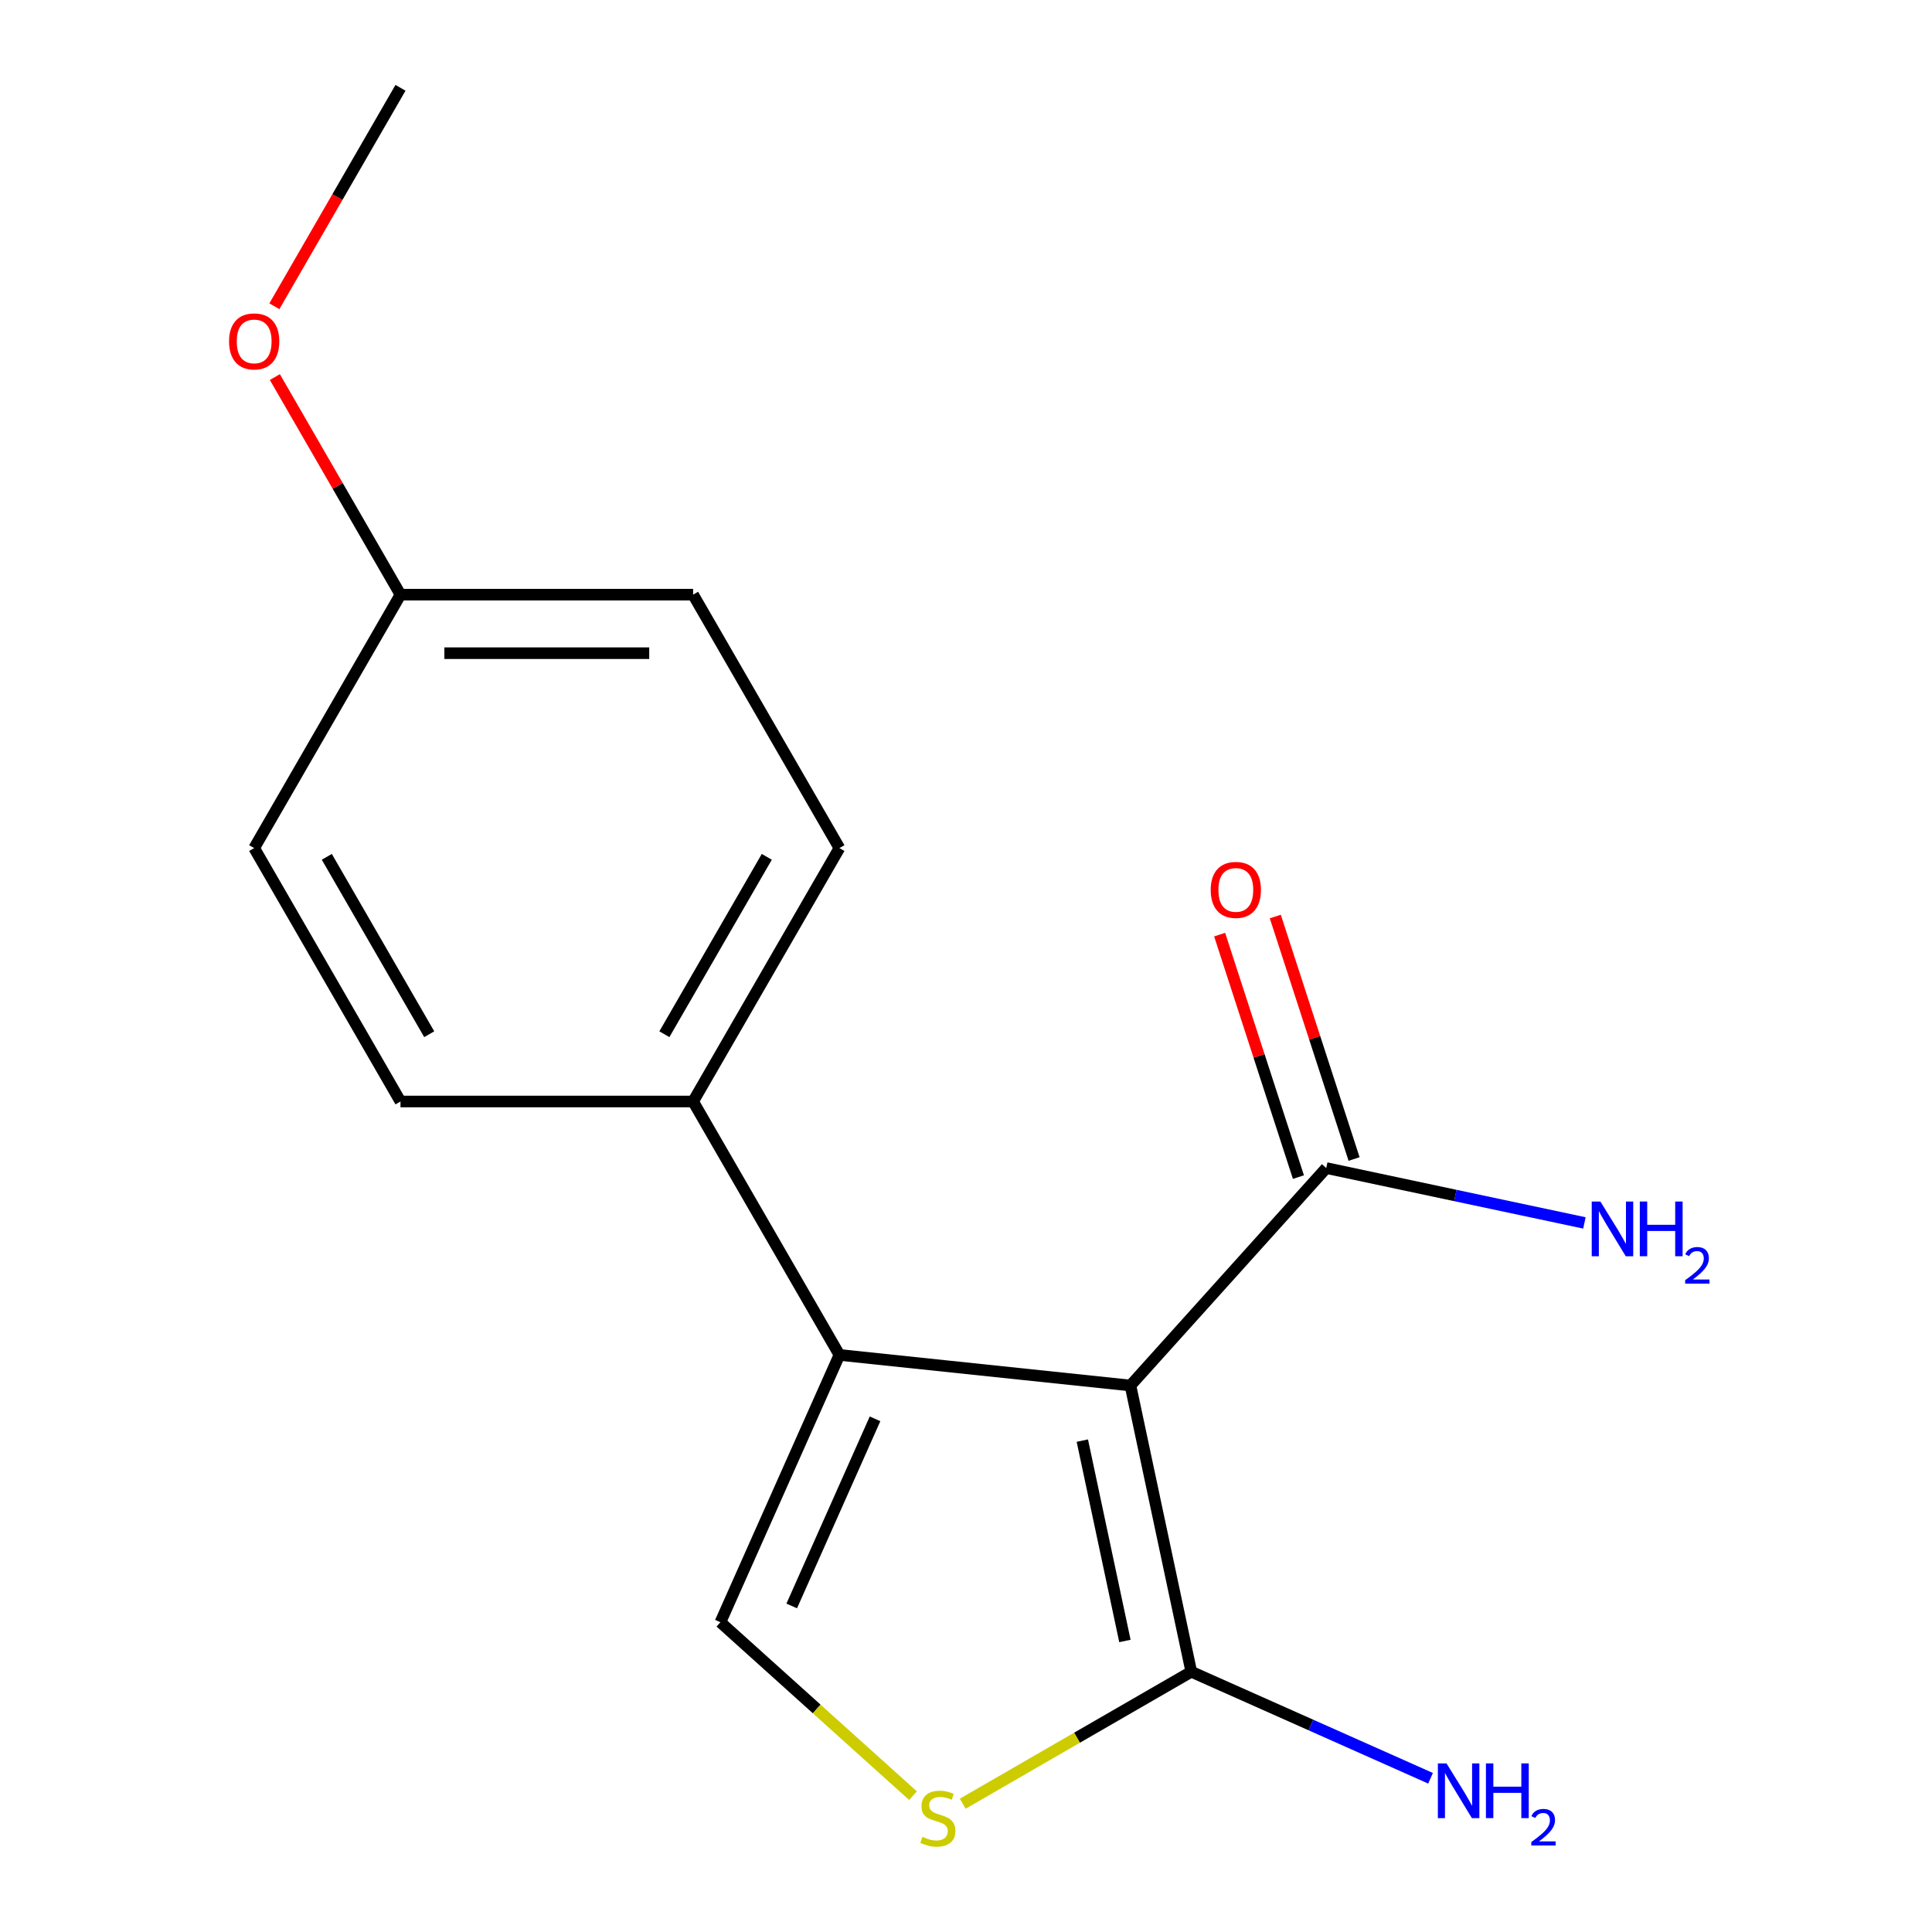 <?xml version='1.0' encoding='iso-8859-1'?>
<svg version='1.1' baseProfile='full'
              xmlns='http://www.w3.org/2000/svg'
                      xmlns:rdkit='http://www.rdkit.org/xml'
                      xmlns:xlink='http://www.w3.org/1999/xlink'
                  xml:space='preserve'
width='1000px' height='1000px' viewBox='0 0 1000 1000'>
<!-- END OF HEADER -->
<rect style='opacity:1.0;fill:#FFFFFF;stroke:none' width='1000' height='1000' x='0' y='0'> </rect>
<path class='bond-0' d='M 585.117,717.138 L 434.485,701.305' style='fill:none;fill-rule:evenodd;stroke:#000000;stroke-width:6px;stroke-linecap:butt;stroke-linejoin:miter;stroke-opacity:1' />
<path class='bond-1' d='M 585.117,717.138 L 616.608,865.29' style='fill:none;fill-rule:evenodd;stroke:#000000;stroke-width:6px;stroke-linecap:butt;stroke-linejoin:miter;stroke-opacity:1' />
<path class='bond-1' d='M 560.21,745.659 L 582.254,849.365' style='fill:none;fill-rule:evenodd;stroke:#000000;stroke-width:6px;stroke-linecap:butt;stroke-linejoin:miter;stroke-opacity:1' />
<path class='bond-4' d='M 585.117,717.138 L 686.465,604.579' style='fill:none;fill-rule:evenodd;stroke:#000000;stroke-width:6px;stroke-linecap:butt;stroke-linejoin:miter;stroke-opacity:1' />
<path class='bond-2' d='M 434.485,701.305 L 372.879,839.673' style='fill:none;fill-rule:evenodd;stroke:#000000;stroke-width:6px;stroke-linecap:butt;stroke-linejoin:miter;stroke-opacity:1' />
<path class='bond-2' d='M 452.917,734.382 L 409.794,831.239' style='fill:none;fill-rule:evenodd;stroke:#000000;stroke-width:6px;stroke-linecap:butt;stroke-linejoin:miter;stroke-opacity:1' />
<path class='bond-5' d='M 434.485,701.305 L 358.753,570.135' style='fill:none;fill-rule:evenodd;stroke:#000000;stroke-width:6px;stroke-linecap:butt;stroke-linejoin:miter;stroke-opacity:1' />
<path class='bond-3' d='M 616.608,865.29 L 557.456,899.441' style='fill:none;fill-rule:evenodd;stroke:#000000;stroke-width:6px;stroke-linecap:butt;stroke-linejoin:miter;stroke-opacity:1' />
<path class='bond-3' d='M 557.456,899.441 L 498.304,933.593' style='fill:none;fill-rule:evenodd;stroke:#CCCC00;stroke-width:6px;stroke-linecap:butt;stroke-linejoin:miter;stroke-opacity:1' />
<path class='bond-7' d='M 616.608,865.29 L 678.528,892.859' style='fill:none;fill-rule:evenodd;stroke:#000000;stroke-width:6px;stroke-linecap:butt;stroke-linejoin:miter;stroke-opacity:1' />
<path class='bond-7' d='M 678.528,892.859 L 740.449,920.428' style='fill:none;fill-rule:evenodd;stroke:#0000FF;stroke-width:6px;stroke-linecap:butt;stroke-linejoin:miter;stroke-opacity:1' />
<path class='bond-16' d='M 372.879,839.673 L 422.725,884.555' style='fill:none;fill-rule:evenodd;stroke:#000000;stroke-width:6px;stroke-linecap:butt;stroke-linejoin:miter;stroke-opacity:1' />
<path class='bond-16' d='M 422.725,884.555 L 472.571,929.436' style='fill:none;fill-rule:evenodd;stroke:#CCCC00;stroke-width:6px;stroke-linecap:butt;stroke-linejoin:miter;stroke-opacity:1' />
<path class='bond-6' d='M 700.87,599.899 L 680.481,537.147' style='fill:none;fill-rule:evenodd;stroke:#000000;stroke-width:6px;stroke-linecap:butt;stroke-linejoin:miter;stroke-opacity:1' />
<path class='bond-6' d='M 680.481,537.147 L 660.092,474.396' style='fill:none;fill-rule:evenodd;stroke:#FF0000;stroke-width:6px;stroke-linecap:butt;stroke-linejoin:miter;stroke-opacity:1' />
<path class='bond-6' d='M 672.06,609.26 L 651.671,546.508' style='fill:none;fill-rule:evenodd;stroke:#000000;stroke-width:6px;stroke-linecap:butt;stroke-linejoin:miter;stroke-opacity:1' />
<path class='bond-6' d='M 651.671,546.508 L 631.282,483.757' style='fill:none;fill-rule:evenodd;stroke:#FF0000;stroke-width:6px;stroke-linecap:butt;stroke-linejoin:miter;stroke-opacity:1' />
<path class='bond-10' d='M 686.465,604.579 L 753.278,618.781' style='fill:none;fill-rule:evenodd;stroke:#000000;stroke-width:6px;stroke-linecap:butt;stroke-linejoin:miter;stroke-opacity:1' />
<path class='bond-10' d='M 753.278,618.781 L 820.091,632.982' style='fill:none;fill-rule:evenodd;stroke:#0000FF;stroke-width:6px;stroke-linecap:butt;stroke-linejoin:miter;stroke-opacity:1' />
<path class='bond-8' d='M 358.753,570.135 L 434.485,438.965' style='fill:none;fill-rule:evenodd;stroke:#000000;stroke-width:6px;stroke-linecap:butt;stroke-linejoin:miter;stroke-opacity:1' />
<path class='bond-8' d='M 343.879,535.313 L 396.891,443.494' style='fill:none;fill-rule:evenodd;stroke:#000000;stroke-width:6px;stroke-linecap:butt;stroke-linejoin:miter;stroke-opacity:1' />
<path class='bond-9' d='M 358.753,570.135 L 207.291,570.135' style='fill:none;fill-rule:evenodd;stroke:#000000;stroke-width:6px;stroke-linecap:butt;stroke-linejoin:miter;stroke-opacity:1' />
<path class='bond-12' d='M 434.485,438.965 L 358.753,307.795' style='fill:none;fill-rule:evenodd;stroke:#000000;stroke-width:6px;stroke-linecap:butt;stroke-linejoin:miter;stroke-opacity:1' />
<path class='bond-13' d='M 207.291,570.135 L 131.56,438.965' style='fill:none;fill-rule:evenodd;stroke:#000000;stroke-width:6px;stroke-linecap:butt;stroke-linejoin:miter;stroke-opacity:1' />
<path class='bond-13' d='M 222.165,535.313 L 169.154,443.494' style='fill:none;fill-rule:evenodd;stroke:#000000;stroke-width:6px;stroke-linecap:butt;stroke-linejoin:miter;stroke-opacity:1' />
<path class='bond-11' d='M 207.291,307.795 L 131.56,438.965' style='fill:none;fill-rule:evenodd;stroke:#000000;stroke-width:6px;stroke-linecap:butt;stroke-linejoin:miter;stroke-opacity:1' />
<path class='bond-14' d='M 207.291,307.795 L 174.779,251.483' style='fill:none;fill-rule:evenodd;stroke:#000000;stroke-width:6px;stroke-linecap:butt;stroke-linejoin:miter;stroke-opacity:1' />
<path class='bond-14' d='M 174.779,251.483 L 142.268,195.171' style='fill:none;fill-rule:evenodd;stroke:#FF0000;stroke-width:6px;stroke-linecap:butt;stroke-linejoin:miter;stroke-opacity:1' />
<path class='bond-17' d='M 207.291,307.795 L 358.753,307.795' style='fill:none;fill-rule:evenodd;stroke:#000000;stroke-width:6px;stroke-linecap:butt;stroke-linejoin:miter;stroke-opacity:1' />
<path class='bond-17' d='M 230.01,338.087 L 336.034,338.087' style='fill:none;fill-rule:evenodd;stroke:#000000;stroke-width:6px;stroke-linecap:butt;stroke-linejoin:miter;stroke-opacity:1' />
<path class='bond-15' d='M 142.014,158.518 L 174.652,101.986' style='fill:none;fill-rule:evenodd;stroke:#FF0000;stroke-width:6px;stroke-linecap:butt;stroke-linejoin:miter;stroke-opacity:1' />
<path class='bond-15' d='M 174.652,101.986 L 207.291,45.455' style='fill:none;fill-rule:evenodd;stroke:#000000;stroke-width:6px;stroke-linecap:butt;stroke-linejoin:miter;stroke-opacity:1' />
<path  class='atom-4' d='M 477.438 950.741
Q 477.758 950.861, 479.078 951.421
Q 480.398 951.981, 481.838 952.341
Q 483.318 952.661, 484.758 952.661
Q 487.438 952.661, 488.998 951.381
Q 490.558 950.061, 490.558 947.781
Q 490.558 946.221, 489.758 945.261
Q 488.998 944.301, 487.798 943.781
Q 486.598 943.261, 484.598 942.661
Q 482.078 941.901, 480.558 941.181
Q 479.078 940.461, 477.998 938.941
Q 476.958 937.421, 476.958 934.861
Q 476.958 931.301, 479.358 929.101
Q 481.798 926.901, 486.598 926.901
Q 489.878 926.901, 493.598 928.461
L 492.678 931.541
Q 489.278 930.141, 486.718 930.141
Q 483.958 930.141, 482.438 931.301
Q 480.918 932.421, 480.958 934.381
Q 480.958 935.901, 481.718 936.821
Q 482.518 937.741, 483.638 938.261
Q 484.798 938.781, 486.718 939.381
Q 489.278 940.181, 490.798 940.981
Q 492.318 941.781, 493.398 943.421
Q 494.518 945.021, 494.518 947.781
Q 494.518 951.701, 491.878 953.821
Q 489.278 955.901, 484.918 955.901
Q 482.398 955.901, 480.478 955.341
Q 478.598 954.821, 476.358 953.901
L 477.438 950.741
' fill='#CCCC00'/>
<path  class='atom-7' d='M 626.661 460.61
Q 626.661 453.81, 630.021 450.01
Q 633.381 446.21, 639.661 446.21
Q 645.941 446.21, 649.301 450.01
Q 652.661 453.81, 652.661 460.61
Q 652.661 467.49, 649.261 471.41
Q 645.861 475.29, 639.661 475.29
Q 633.421 475.29, 630.021 471.41
Q 626.661 467.53, 626.661 460.61
M 639.661 472.09
Q 643.981 472.09, 646.301 469.21
Q 648.661 466.29, 648.661 460.61
Q 648.661 455.05, 646.301 452.25
Q 643.981 449.41, 639.661 449.41
Q 635.341 449.41, 632.981 452.21
Q 630.661 455.01, 630.661 460.61
Q 630.661 466.33, 632.981 469.21
Q 635.341 472.09, 639.661 472.09
' fill='#FF0000'/>
<path  class='atom-8' d='M 748.716 912.735
L 757.996 927.735
Q 758.916 929.215, 760.396 931.895
Q 761.876 934.575, 761.956 934.735
L 761.956 912.735
L 765.716 912.735
L 765.716 941.055
L 761.836 941.055
L 751.876 924.655
Q 750.716 922.735, 749.476 920.535
Q 748.276 918.335, 747.916 917.655
L 747.916 941.055
L 744.236 941.055
L 744.236 912.735
L 748.716 912.735
' fill='#0000FF'/>
<path  class='atom-8' d='M 769.116 912.735
L 772.956 912.735
L 772.956 924.775
L 787.436 924.775
L 787.436 912.735
L 791.276 912.735
L 791.276 941.055
L 787.436 941.055
L 787.436 927.975
L 772.956 927.975
L 772.956 941.055
L 769.116 941.055
L 769.116 912.735
' fill='#0000FF'/>
<path  class='atom-8' d='M 792.648 940.062
Q 793.335 938.293, 794.972 937.316
Q 796.608 936.313, 798.879 936.313
Q 801.704 936.313, 803.288 937.844
Q 804.872 939.375, 804.872 942.094
Q 804.872 944.866, 802.812 947.454
Q 800.78 950.041, 796.556 953.103
L 805.188 953.103
L 805.188 955.215
L 792.596 955.215
L 792.596 953.446
Q 796.08 950.965, 798.14 949.117
Q 800.225 947.269, 801.228 945.606
Q 802.232 943.942, 802.232 942.226
Q 802.232 940.431, 801.334 939.428
Q 800.436 938.425, 798.879 938.425
Q 797.374 938.425, 796.371 939.032
Q 795.368 939.639, 794.655 940.986
L 792.648 940.062
' fill='#0000FF'/>
<path  class='atom-11' d='M 828.358 621.91
L 837.638 636.91
Q 838.558 638.39, 840.038 641.07
Q 841.518 643.75, 841.598 643.91
L 841.598 621.91
L 845.358 621.91
L 845.358 650.23
L 841.478 650.23
L 831.518 633.83
Q 830.358 631.91, 829.118 629.71
Q 827.918 627.51, 827.558 626.83
L 827.558 650.23
L 823.878 650.23
L 823.878 621.91
L 828.358 621.91
' fill='#0000FF'/>
<path  class='atom-11' d='M 848.758 621.91
L 852.598 621.91
L 852.598 633.95
L 867.078 633.95
L 867.078 621.91
L 870.918 621.91
L 870.918 650.23
L 867.078 650.23
L 867.078 637.15
L 852.598 637.15
L 852.598 650.23
L 848.758 650.23
L 848.758 621.91
' fill='#0000FF'/>
<path  class='atom-11' d='M 872.29 649.236
Q 872.977 647.468, 874.614 646.491
Q 876.25 645.488, 878.521 645.488
Q 881.346 645.488, 882.93 647.019
Q 884.514 648.55, 884.514 651.269
Q 884.514 654.041, 882.454 656.628
Q 880.422 659.216, 876.198 662.278
L 884.83 662.278
L 884.83 664.39
L 872.238 664.39
L 872.238 662.621
Q 875.722 660.14, 877.782 658.292
Q 879.867 656.444, 880.87 654.78
Q 881.874 653.117, 881.874 651.401
Q 881.874 649.606, 880.976 648.603
Q 880.078 647.6, 878.521 647.6
Q 877.016 647.6, 876.013 648.207
Q 875.01 648.814, 874.297 650.16
L 872.29 649.236
' fill='#0000FF'/>
<path  class='atom-15' d='M 118.56 176.705
Q 118.56 169.905, 121.92 166.105
Q 125.28 162.305, 131.56 162.305
Q 137.84 162.305, 141.2 166.105
Q 144.56 169.905, 144.56 176.705
Q 144.56 183.585, 141.16 187.505
Q 137.76 191.385, 131.56 191.385
Q 125.32 191.385, 121.92 187.505
Q 118.56 183.625, 118.56 176.705
M 131.56 188.185
Q 135.88 188.185, 138.2 185.305
Q 140.56 182.385, 140.56 176.705
Q 140.56 171.145, 138.2 168.345
Q 135.88 165.505, 131.56 165.505
Q 127.24 165.505, 124.88 168.305
Q 122.56 171.105, 122.56 176.705
Q 122.56 182.425, 124.88 185.305
Q 127.24 188.185, 131.56 188.185
' fill='#FF0000'/>
</svg>
